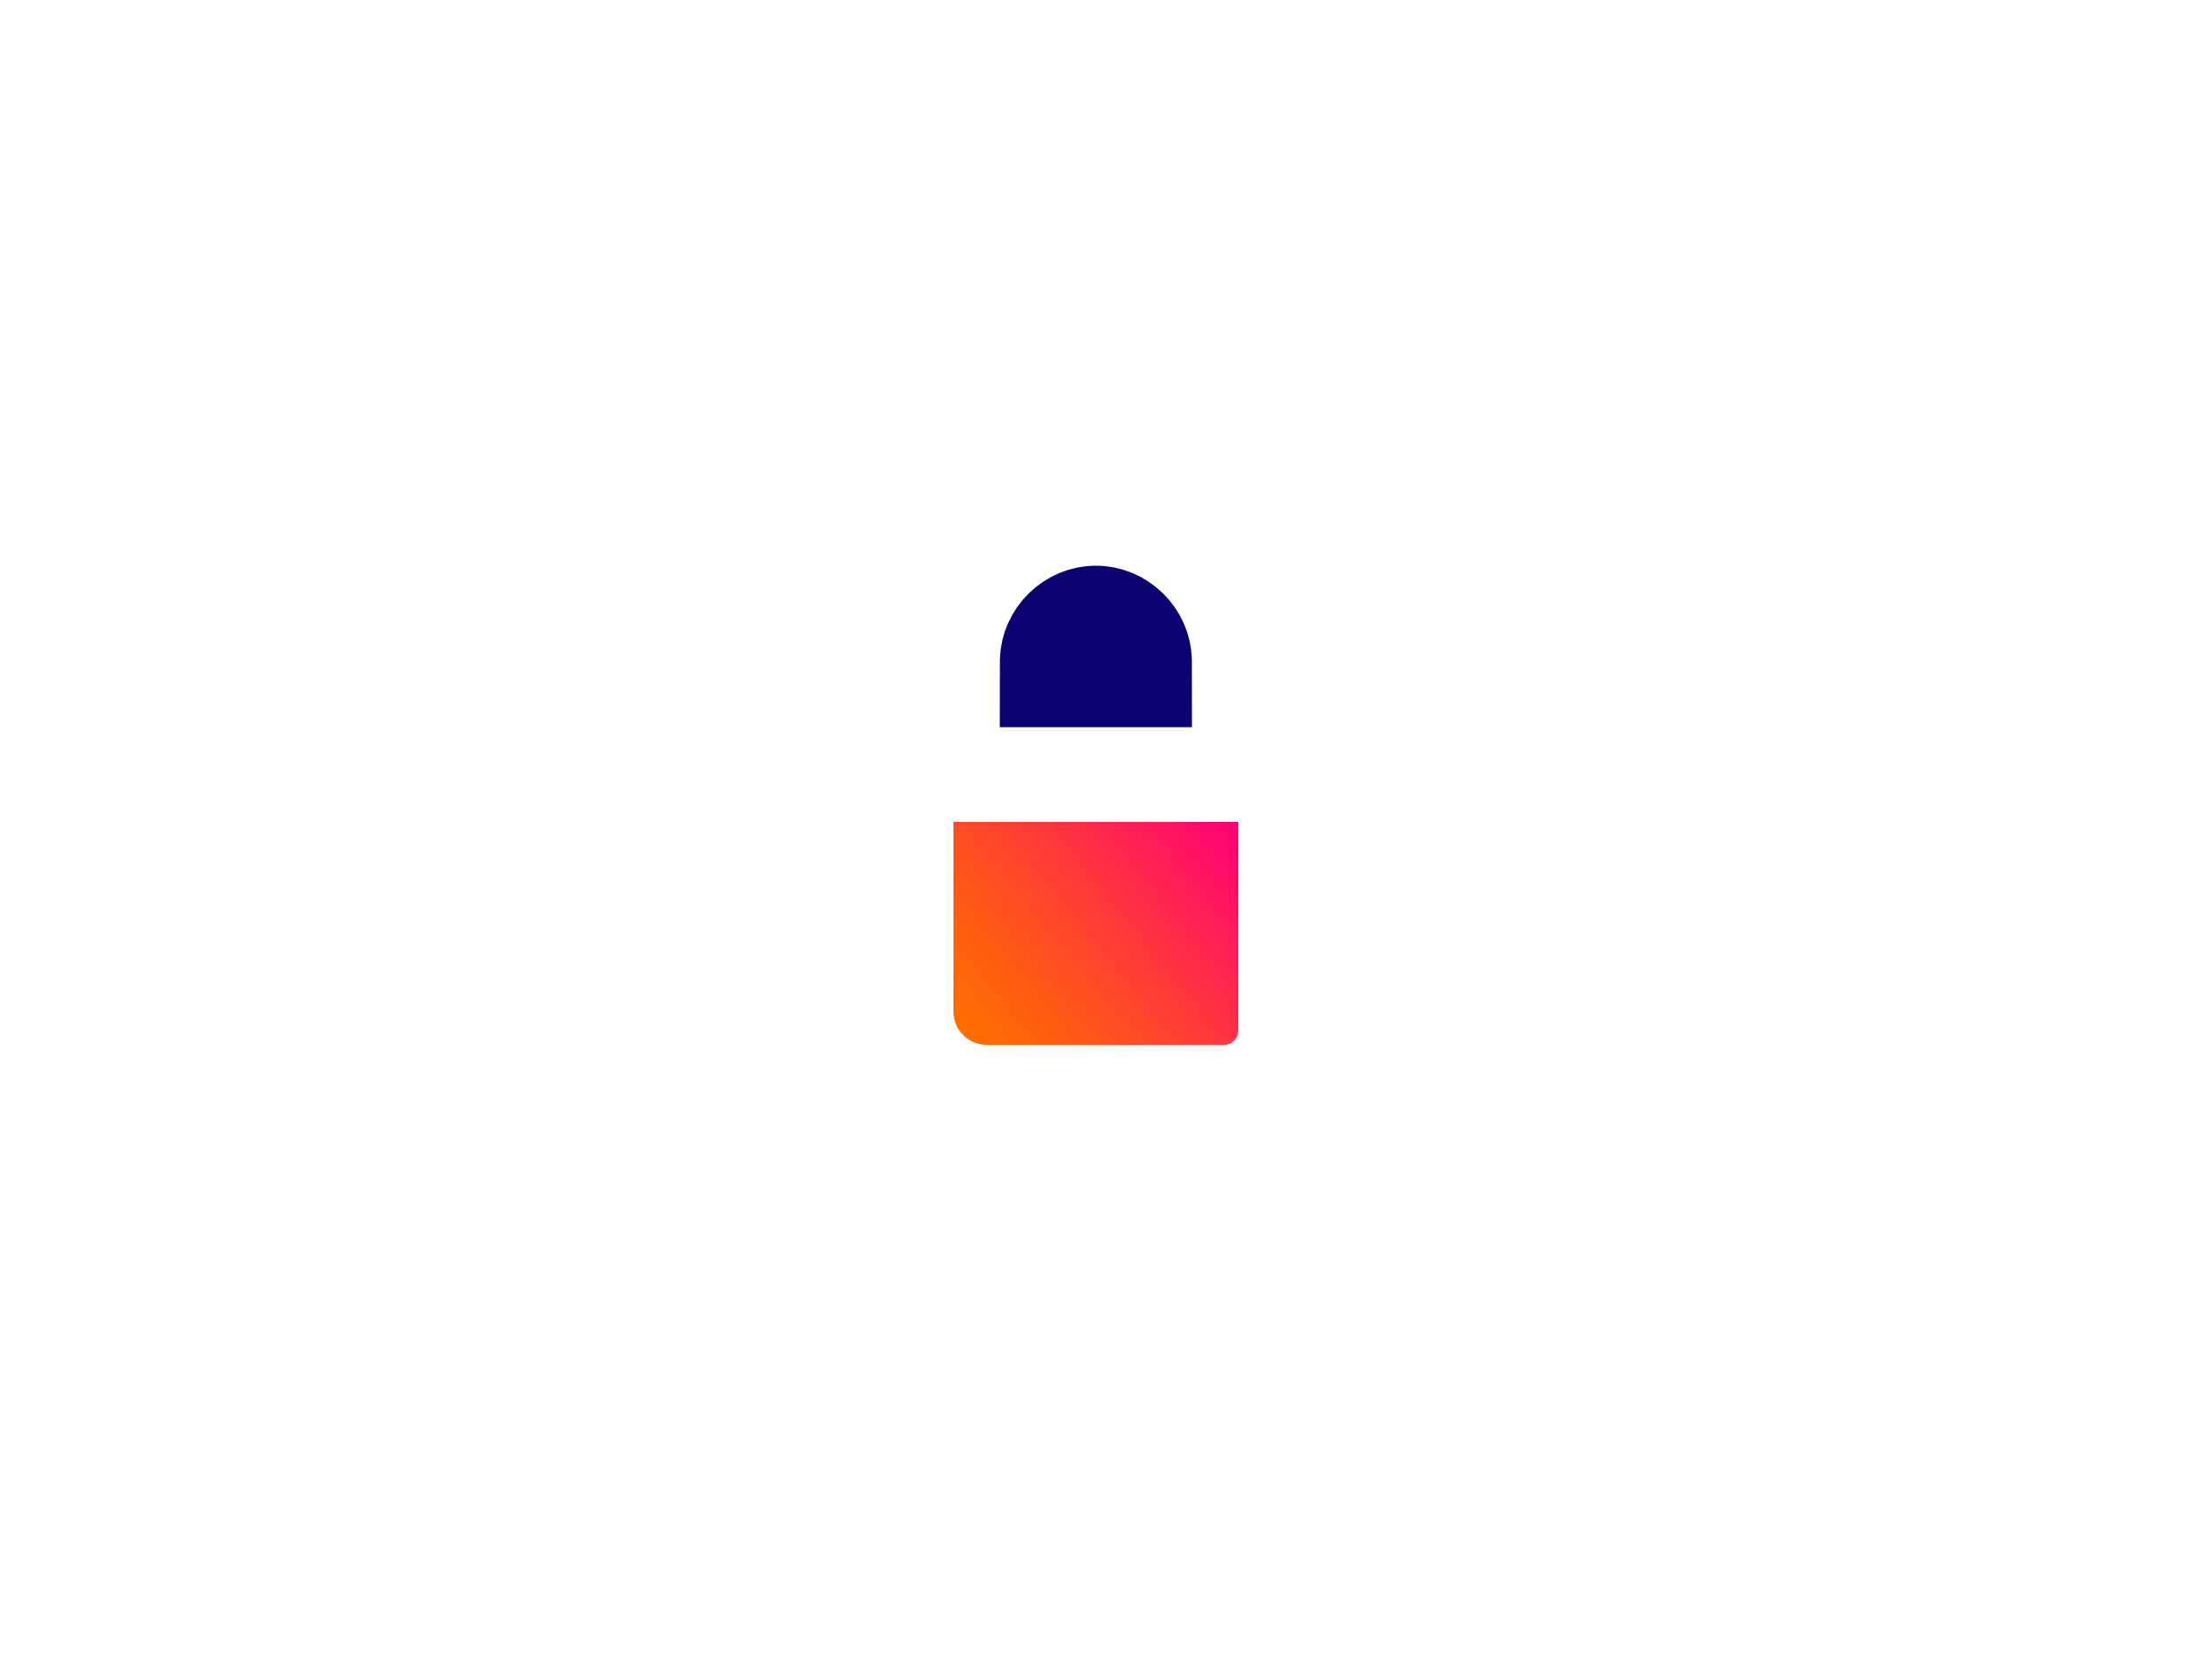<svg
    class="logo-spinner large state-spinning"
    version="1.1"
    xmlns="http://www.w3.org/2000/svg"
    x="0px" y="0px"
    width="128px" height="128px"
    viewBox="0 0 510 510"
>
    <defs>
        <style type="text/css"><![CDATA[
.logo-spinner.small {
    width: 63px;
}

.logo-spinner.middle {
    width: 126px;
}

.logo-spinner.large {
    width: 189px;
    height: 144px;
}

.logo-spinner.xlarge {
    width: 252px;
    height: 192px;
}

.logo-spinner .lock-background {
    fill: #0C0171;
}

.logo-spinner.state-spinning #cog-path path {
    animation: spinning-cog 2.2s infinite ease;
    transform-origin: 212px 212px;
}

.logo-spinner.state-open {
    animation: growing-cog 0.3s 1 ease forwards;
}

.logo-spinner.state-close {
    animation: shrinking-cog 0.3s 1 ease forwards;
}

@keyframes spinning-cog {
    0% {
        transform: rotate(0deg);
    }
    20% {
        transform: rotate(-45deg);
    }
    100% {
        transform: rotate(360deg);
    }
}

@keyframes growing-cog {
    0% {
        transform: scale(0);
    }
    80% {
        transform: scale(1.2);
    }
    100% {
        transform: scale(1);
    }
}

@keyframes shrinking-cog {
    0% {
        transform: scale(1);
    }
    20% {
        transform: scale(1.2);
    }
    100% {
        transform: scale(0);
    }
}
    ]]></style>
    </defs>
    <svg id="cog-path" width="424" height="424" viewBox="0 0 424 424" fill="none" x="43" y="43"
        xmlns="http://www.w3.org/2000/svg">
        <path
            d="M293.358 31.87C296.62 24.648 305.147 21.394 312.132 25.137C354.369 47.768 387.832 84.131 406.833 128.428C427.725 177.133 429.617 231.898 412.135 281.929C394.654 331.961 359.067 373.63 312.388 398.726C265.709 423.821 211.323 430.523 159.948 417.511C108.573 404.498 63.935 372.715 34.83 328.425C5.726 284.134 -5.735 230.549 2.708 178.228C11.15 125.908 38.884 78.647 80.442 45.758C118.238 15.848 164.977 -0.201 212.894 0.002C220.819 0.036 226.769 6.956 226.2 14.86C225.631 22.764 218.755 28.651 210.83 28.701C170.08 28.96 130.42 42.805 98.251 68.262C62.318 96.698 38.339 137.562 31.039 182.8C23.739 228.038 33.648 274.37 58.813 312.665C83.978 350.96 122.574 378.441 166.994 389.692C211.415 400.943 258.439 395.148 298.799 373.449C339.159 351.751 369.929 315.722 385.044 272.463C400.159 229.204 398.523 181.853 380.459 139.741C364.287 102.039 335.999 70.985 300.285 51.359C293.34 47.542 290.096 39.092 293.358 31.87Z"
            fill="white" />
        <path
            d="M198.001 18C198.001 13.582 201.582 10 206.001 10H218.001C222.419 10 226.001 13.582 226.001 18V412C226.001 416.419 222.419 420 218.001 420H206.001C201.582 420 198.001 416.419 198.001 412V18Z"
            fill="white" />
    </svg>
    <svg width="144" height="203" viewBox="0 0 144 203" fill="none" x="181" y="143"
        xmlns="http://www.w3.org/2000/svg">
        <path class="lock-background" d="M38 23H105V87H38V23Z" />
        <path
            d="M129.919 79.701L129.886 56.903C129.886 56.799 129.885 56.696 129.881 56.592C129.159 25.387 103.191 0 71.994 0C40.797 0 14.828 25.387 14.105 56.593C14.102 56.697 14.1 56.8 14.1 56.905L14.067 79.702C5.802 83.282 0 91.512 0 101.078V164.135C0 185.564 17.435 203 38.865 203H110.841C129.119 203 143.988 188.131 143.988 169.854V101.078C143.988 91.512 138.185 83.281 129.919 79.701ZM74.902 28.897C75.179 28.925 75.445 28.985 75.72 29.021C76.395 29.11 77.072 29.193 77.733 29.328C78.097 29.402 78.447 29.515 78.806 29.603C79.364 29.739 79.928 29.861 80.472 30.03C80.856 30.148 81.222 30.305 81.597 30.439C82.102 30.618 82.614 30.781 83.106 30.988C83.498 31.152 83.87 31.353 84.253 31.534C84.71 31.75 85.176 31.949 85.62 32.187C86.005 32.394 86.368 32.635 86.743 32.858C87.163 33.108 87.593 33.342 88 33.612C88.37 33.858 88.716 34.138 89.074 34.4C89.46 34.683 89.858 34.95 90.229 35.25C90.579 35.533 90.902 35.848 91.238 36.146C91.59 36.459 91.956 36.757 92.293 37.086C92.624 37.409 92.925 37.76 93.24 38.097C93.553 38.434 93.88 38.756 94.179 39.105C94.482 39.461 94.752 39.844 95.038 40.214C95.316 40.574 95.61 40.921 95.871 41.294C96.145 41.684 96.384 42.1 96.64 42.505C96.878 42.882 97.132 43.248 97.354 43.638C97.595 44.06 97.798 44.505 98.017 44.939C98.217 45.334 98.434 45.718 98.615 46.122C98.815 46.569 98.976 47.035 99.155 47.494C99.316 47.908 99.496 48.311 99.638 48.734C99.797 49.206 99.914 49.694 100.049 50.176C100.169 50.603 100.308 51.022 100.409 51.456C100.523 51.95 100.592 52.458 100.68 52.962C100.757 53.4 100.855 53.832 100.911 54.276C100.977 54.789 100.996 55.312 101.033 55.832C101.067 56.289 101.123 56.739 101.134 57.2L101.164 77.79H42.821L42.85 57.2C42.862 56.739 42.918 56.288 42.952 55.832C42.989 55.312 43.009 54.788 43.073 54.276C43.13 53.832 43.228 53.4 43.305 52.962C43.393 52.459 43.463 51.95 43.576 51.456C43.675 51.027 43.813 50.613 43.931 50.191C44.068 49.703 44.186 49.209 44.347 48.732C44.485 48.321 44.661 47.928 44.817 47.525C44.998 47.056 45.164 46.578 45.369 46.121C45.546 45.728 45.757 45.356 45.95 44.973C46.174 44.526 46.383 44.07 46.63 43.637C46.842 43.265 47.086 42.915 47.314 42.553C47.579 42.131 47.829 41.699 48.114 41.292C48.36 40.942 48.636 40.616 48.896 40.277C49.198 39.884 49.486 39.48 49.807 39.102C50.082 38.779 50.385 38.483 50.673 38.172C51.012 37.807 51.337 37.43 51.693 37.083C51.994 36.789 52.32 36.526 52.633 36.245C53.007 35.91 53.368 35.563 53.758 35.246C54.088 34.98 54.443 34.744 54.784 34.492C55.184 34.196 55.572 33.885 55.987 33.61C56.348 33.369 56.733 33.163 57.106 32.939C57.525 32.686 57.934 32.417 58.366 32.185C58.762 31.972 59.18 31.797 59.586 31.602C60.017 31.396 60.437 31.172 60.879 30.987C61.328 30.799 61.796 30.652 62.256 30.486C62.675 30.335 63.085 30.163 63.513 30.03C64.015 29.875 64.535 29.765 65.047 29.637C65.449 29.536 65.844 29.413 66.254 29.329C66.888 29.2 67.539 29.12 68.188 29.034C68.489 28.994 68.781 28.928 69.084 28.898C70.041 28.801 71.012 28.752 71.992 28.752C72.973 28.752 73.943 28.801 74.9 28.898L74.902 28.897Z"
            fill="white" />
        <path
            d="M115.238 169.854C115.238 172.279 113.265 174.251 110.841 174.251H38.865C33.288 174.251 28.75 169.714 28.75 164.136V106.539H115.238V169.854Z"
            fill="url(#paint0_linear_3_26)" />
        <defs>
            <linearGradient id="paint0_linear_3_26" x1="31.953" y1="171.667" x2="114.105"
                y2="105.14" gradientUnits="userSpaceOnUse">
                <stop stop-color="#FF6E00" />
                <stop offset="0.17" stop-color="#FF610D" />
                <stop offset="0.48" stop-color="#FF4131" />
                <stop offset="0.9" stop-color="#FF0C6A" />
                <stop offset="1" stop-color="#FF0078" />
            </linearGradient>
        </defs>
    </svg>

</svg>